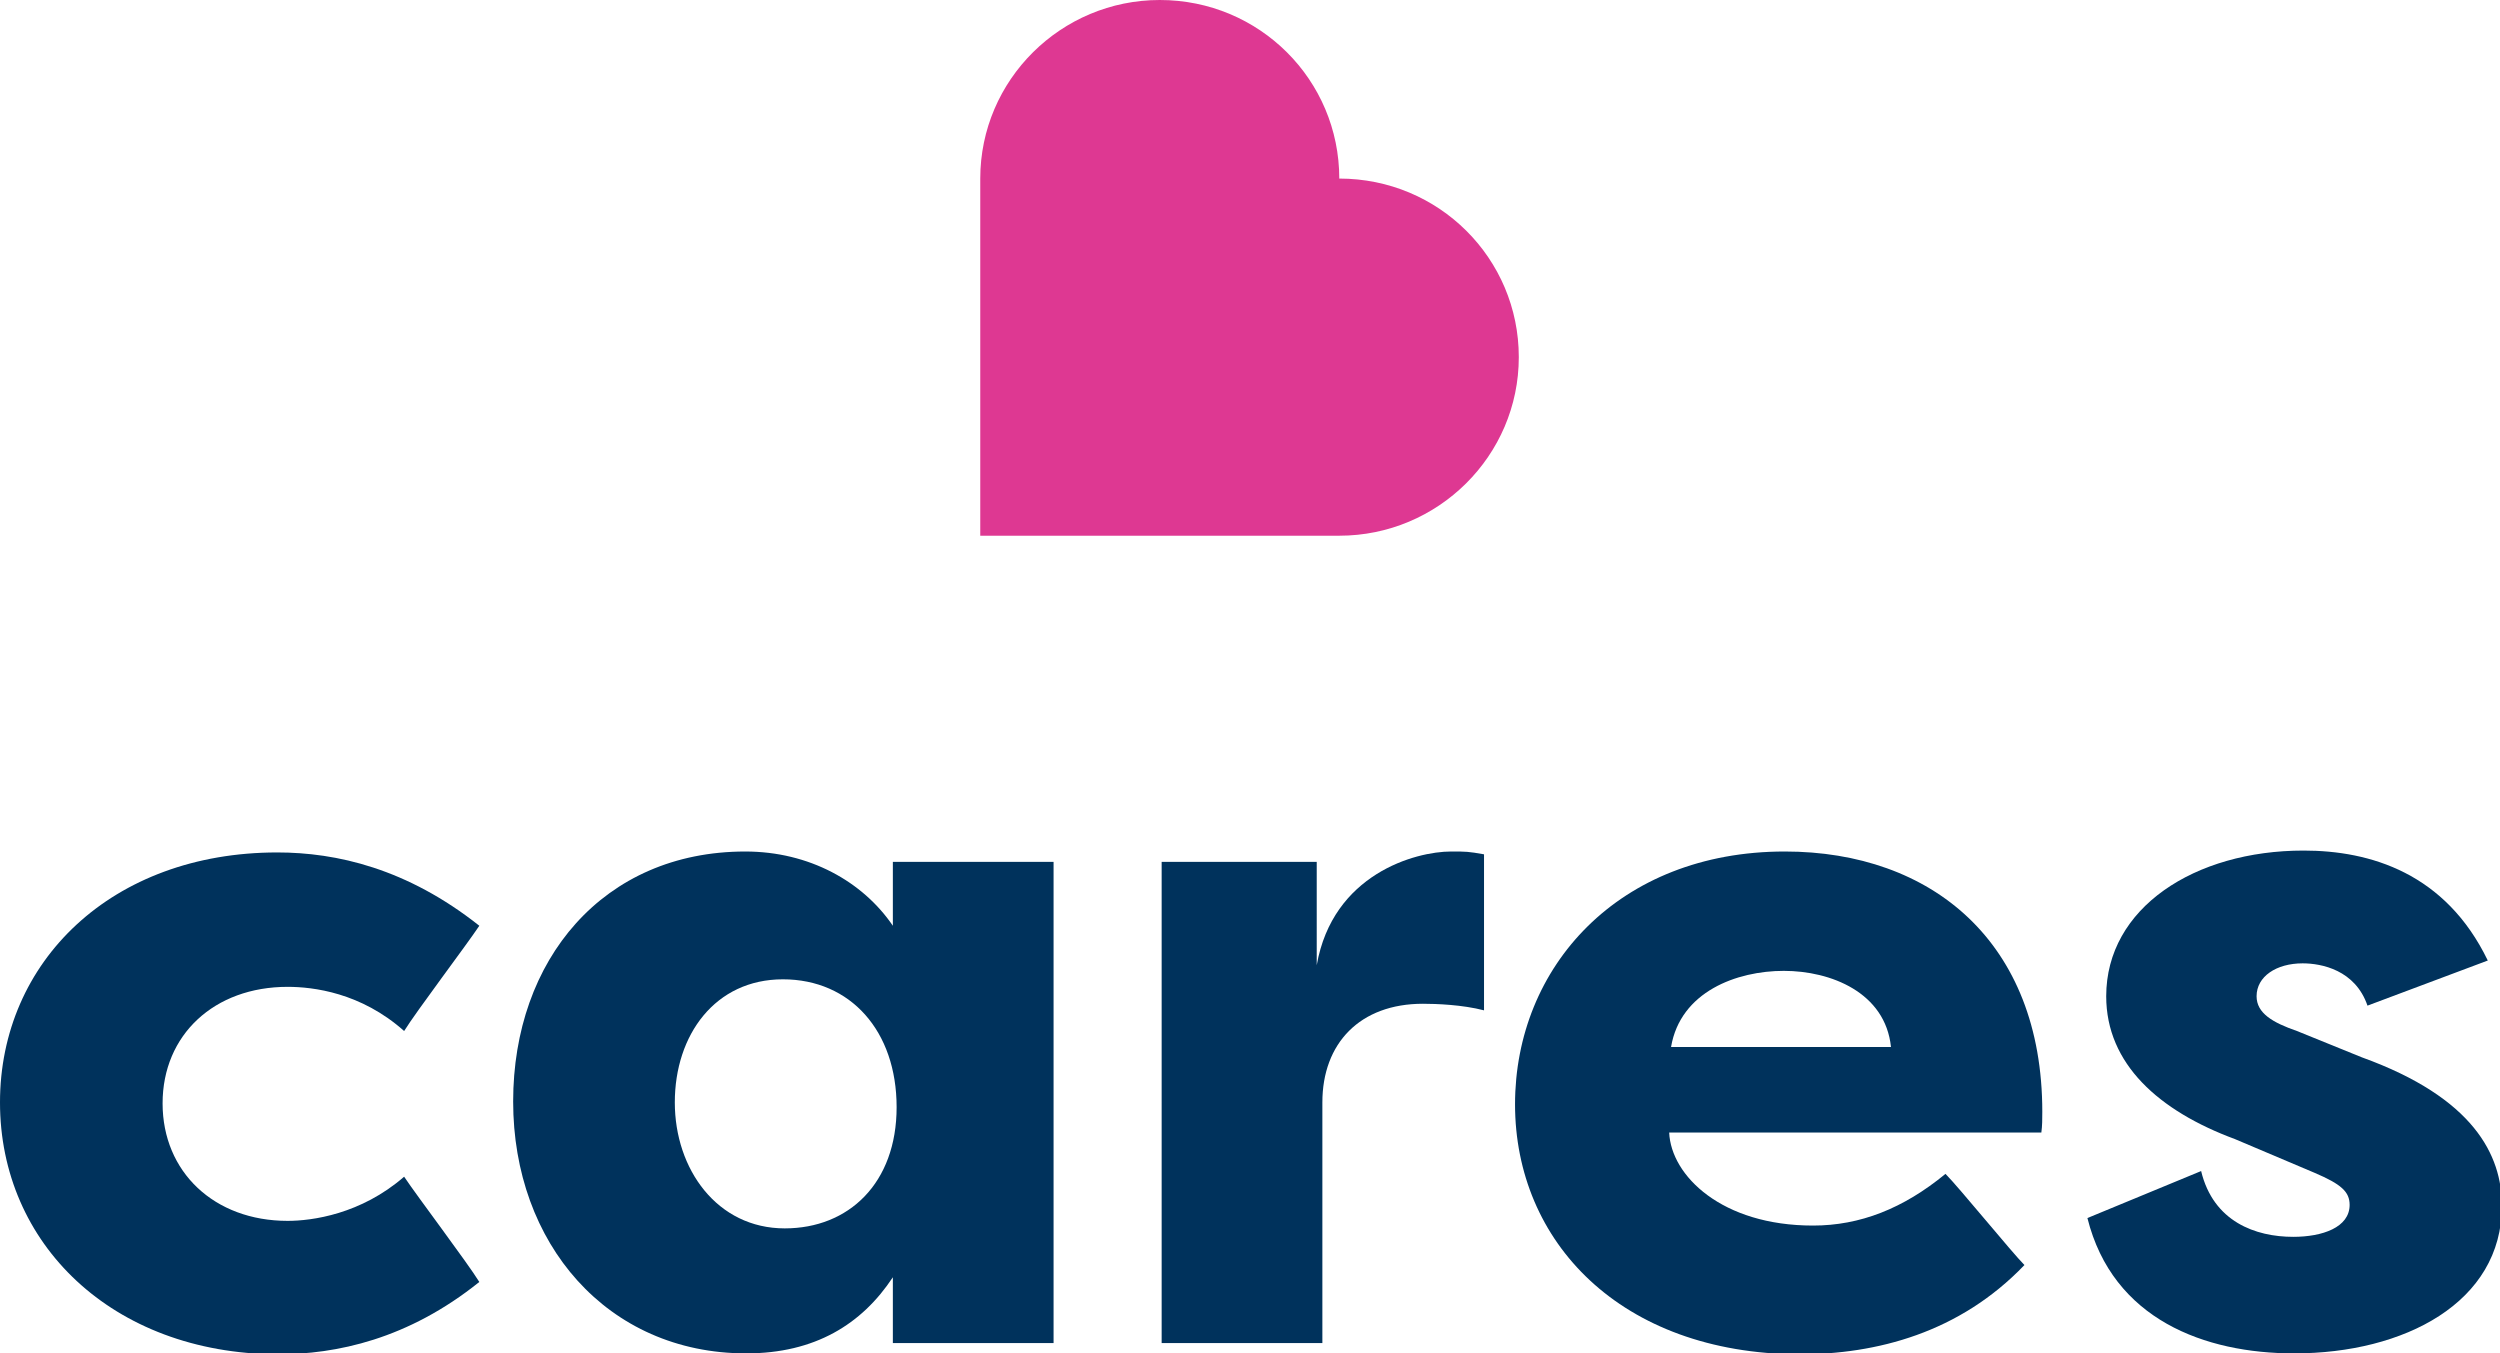<?xml version="1.0" encoding="UTF-8"?>
<!-- Generator: Adobe Illustrator 27.0.0, SVG Export Plug-In . SVG Version: 6.00 Build 0)  -->
<svg xmlns="http://www.w3.org/2000/svg" xmlns:xlink="http://www.w3.org/1999/xlink" version="1.1" id="Layer_1" x="0px" y="0px" viewBox="0 0 266 144" style="enable-background:new 0 0 266 144;" xml:space="preserve">
<style type="text/css">
	.st0{fill:#DE3892;}
	.st1{fill:#00325C;}
</style>
<g>
	<path class="st0" d="M123.4,0c10.6,0,19.1,8.5,19.1,19c10.6,0,19.1,8.5,19.1,19c0,10.5-8.6,19-19.1,19h-38.2V19   C104.3,8.5,112.9,0,123.4,0z"></path>
</g>
<path class="st1" d="M29.5,90.7c6.3,0,13.8,1.7,21.5,7.8c-1.4,2.1-6.7,9.1-8,11.2c-4.6-4.1-9.7-4.7-12.4-4.7  c-7.8,0-13.3,5.1-13.3,12.4c0,7.3,5.5,12.5,13.3,12.5c2.6,0,7.8-0.7,12.4-4.7c1.4,2.1,6.7,9.1,8,11.2c-7.6,6.1-15.2,7.7-21.5,7.7  C11.9,144,0,132.3,0,117.3C0,102.3,11.9,90.7,29.5,90.7L29.5,90.7z"></path>
<path class="st1" d="M112.1,91.7v51.2H95v-7c-3.3,5-8.3,8.1-15.6,8.1c-14.8,0-24.8-11.7-24.8-26.8c0-15.1,9.6-26.6,24.7-26.6  c6.8,0,12.5,3.2,15.7,7.9v-6.8L112.1,91.7L112.1,91.7z M83.5,130.7c6.8,0,11.9-4.8,11.9-12.9s-4.9-13.6-12.1-13.6  s-11.5,5.9-11.5,13.1C71.8,124.4,76.3,130.7,83.5,130.7z"></path>
<path class="st1" d="M140.1,102.7c1.7-9.7,10.5-12.1,14.3-12.1c1.6,0,1.8,0,3.5,0.3v16.6c-2.3-0.6-5.1-0.7-6.5-0.7  c-6.7,0-10.7,4.2-10.7,10.5v25.6h-17.1V91.7h16.5V102.7L140.1,102.7z"></path>
<path class="st1" d="M161.2,117.5c0-14.6,11-26.9,28.7-26.9c15.6,0,27.4,9.6,27.4,27.7c0,0.7,0,1.5-0.1,2.2h-39.6  c0.2,4.6,5.6,9.9,15.3,9.9c5,0,9.6-1.8,14.1-5.5c1.4,1.4,7.1,8.4,8.4,9.7c-6.9,7.2-15.7,9.5-24,9.5  C172.4,144,161.2,132.1,161.2,117.5L161.2,117.5z M177.8,111.4h23.4c-0.6-5.8-6.4-8.1-11.4-8.1S178.8,105.5,177.8,111.4L177.8,111.4  z"></path>
<path class="st1" d="M234.2,124.6c1.3,5.4,5.8,7,9.8,7c3.1,0,6-1,6-3.4c0-1.4-0.9-2.2-3.7-3.4l-8.5-3.6c-8.1-3-13.7-8-13.7-15.2  c0-9.4,9.4-15.5,21-15.5c7.1,0,15.1,2.4,19.6,11.7l-12.8,4.8c-1.3-3.8-4.9-4.5-6.9-4.5c-2.8,0-4.9,1.4-4.9,3.5  c0,1.8,1.7,2.8,4.3,3.7l6.9,2.8c11.9,4.3,14.9,10.4,14.9,15.8c0,10.3-10.4,15.7-22.1,15.7c-9.5,0-19.3-3.6-22-14.4L234.2,124.6  L234.2,124.6z"></path>
</svg>
